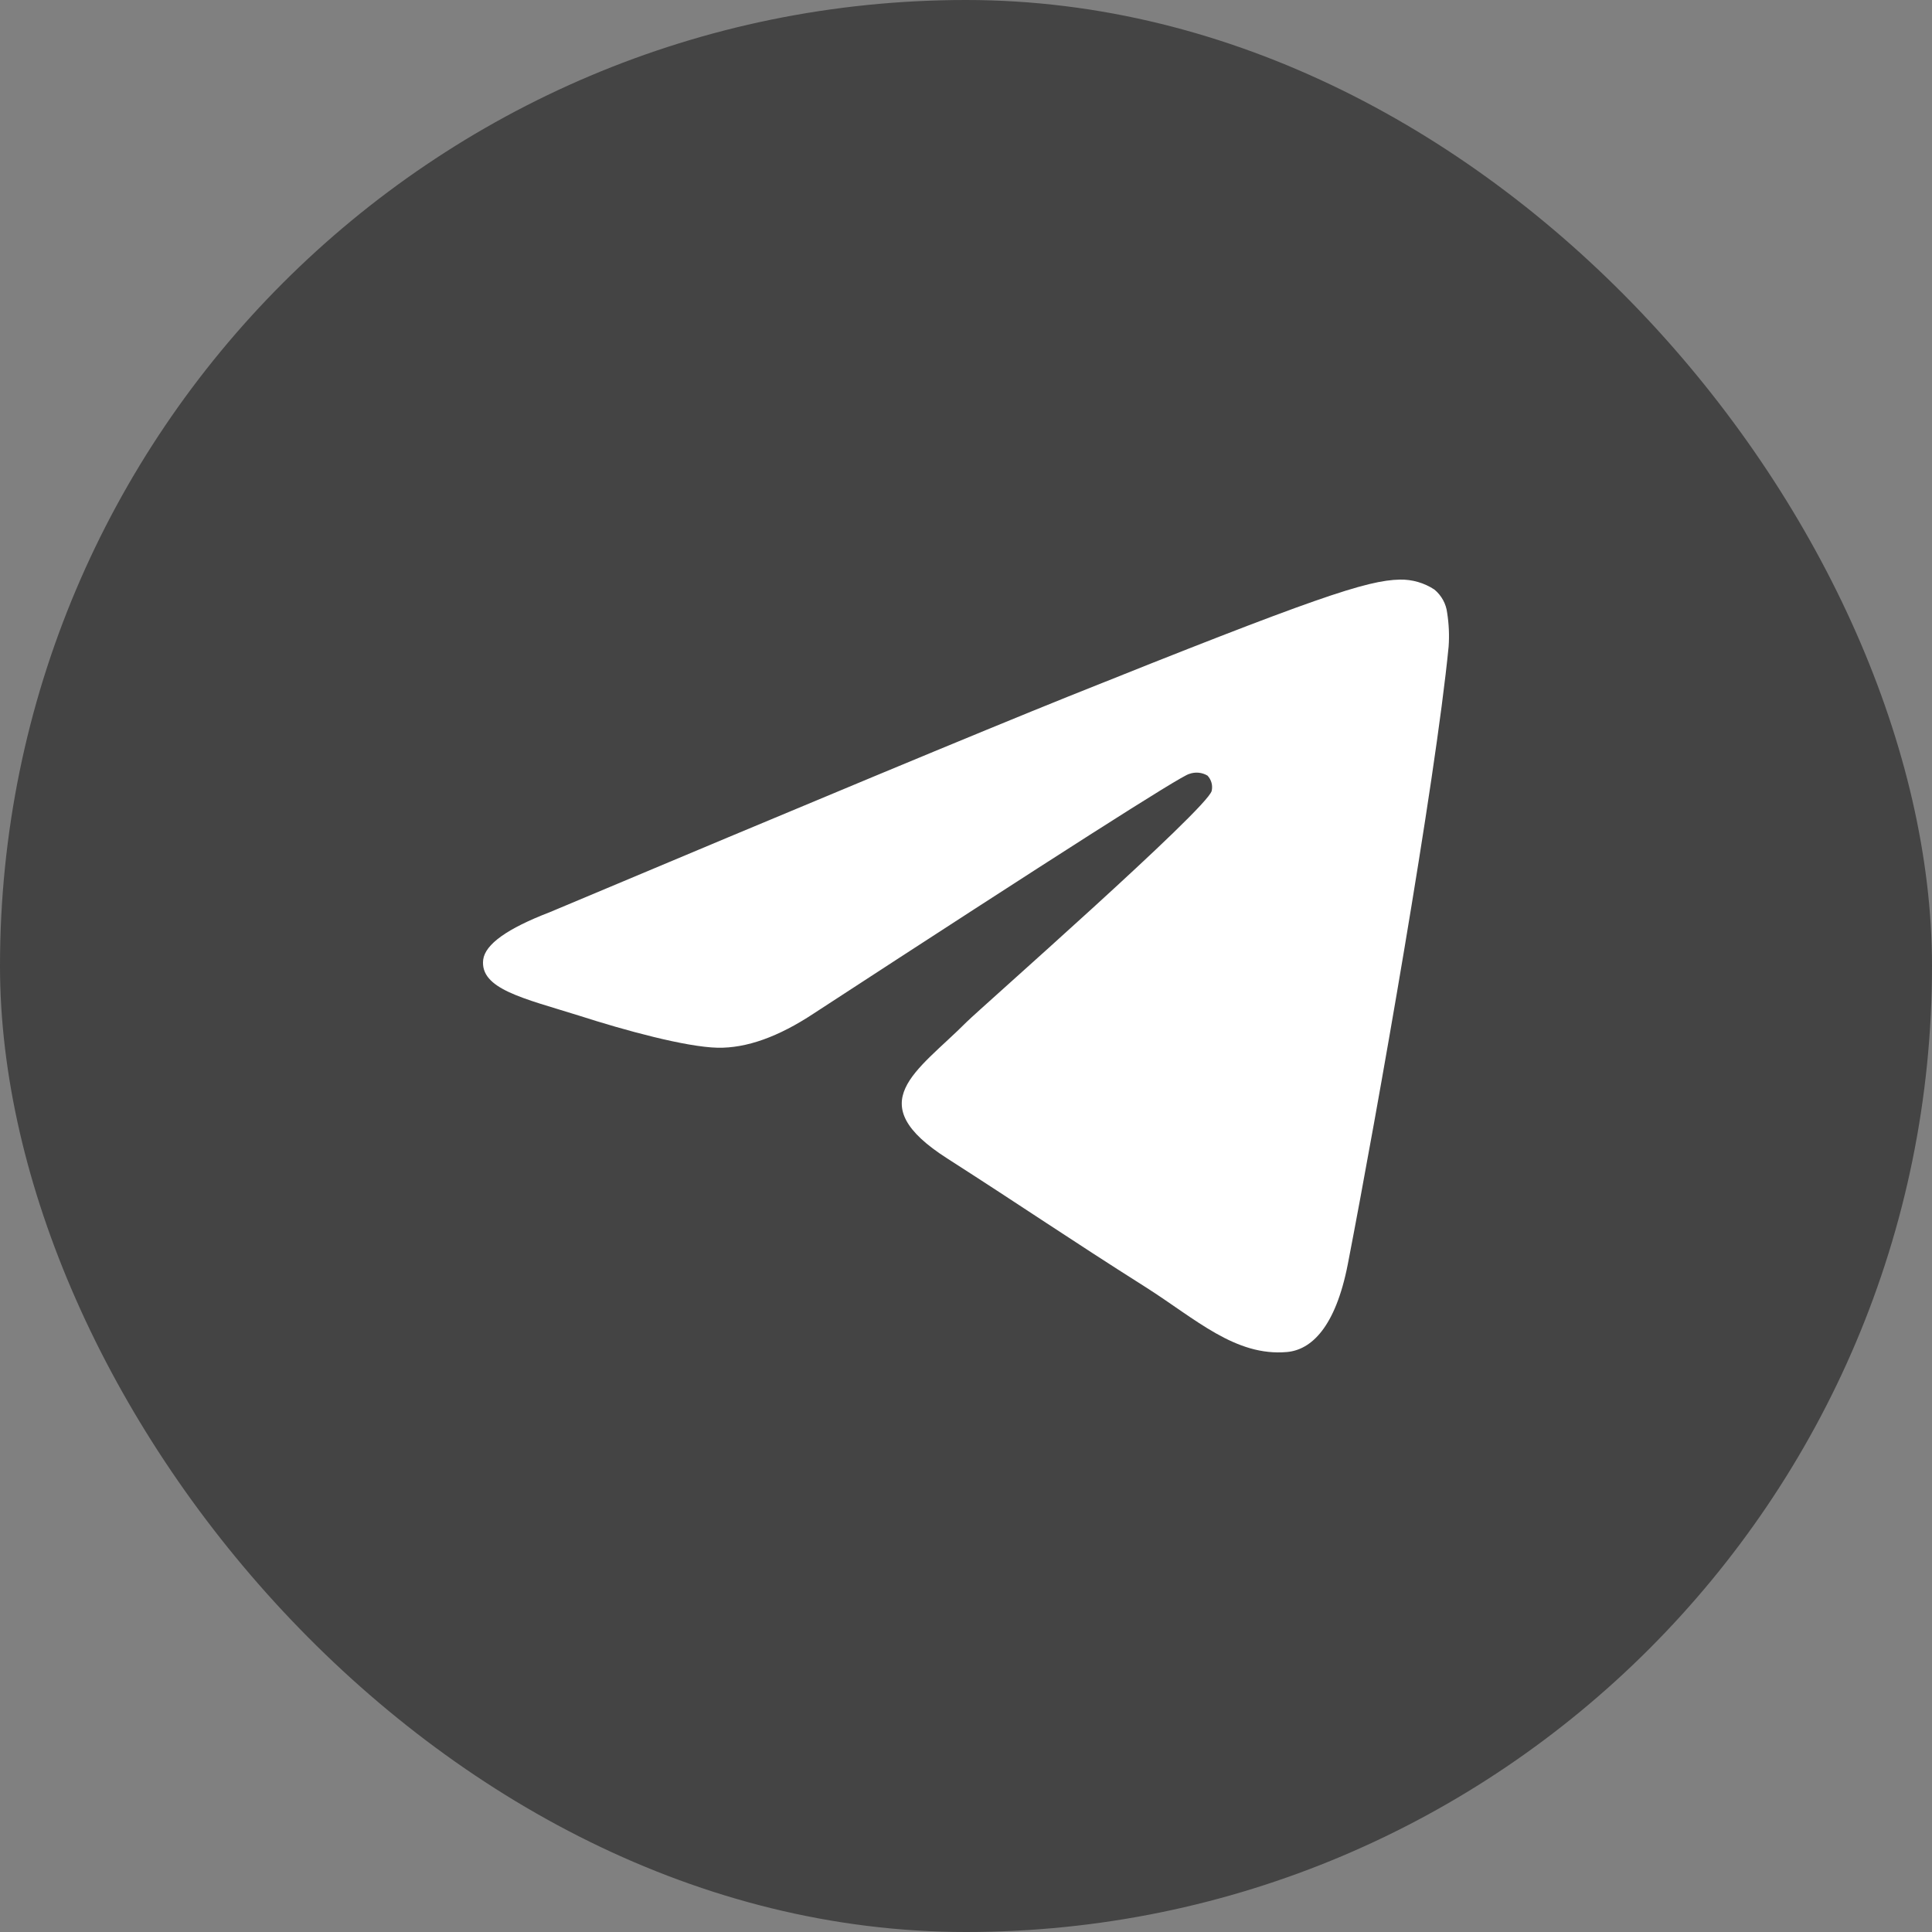 <?xml version="1.0" encoding="UTF-8"?> <svg xmlns="http://www.w3.org/2000/svg" width="40" height="40" viewBox="0 0 40 40" fill="none"><rect x="0" y="0" width="40" height="40" fill="#808080" stroke="none"/><rect width="40" height="40" rx="20" fill="#444444"></rect><path fill-rule="evenodd" clip-rule="evenodd" d="M11.375 18.889C16.744 16.631 20.323 15.142 22.114 14.422C27.229 12.37 28.297 12.013 28.984 12C29.239 11.995 29.489 12.068 29.699 12.207C29.846 12.33 29.94 12.502 29.962 12.688C29.998 12.92 30.009 13.155 29.992 13.389C29.716 16.208 28.515 23.02 27.906 26.168C27.648 27.495 27.14 27.947 26.647 27.992C25.578 28.087 24.757 27.309 23.727 26.654C22.106 25.628 21.19 24.996 19.617 23.988C17.798 22.828 18.978 22.196 20.014 21.158C20.285 20.887 24.994 16.748 25.087 16.374C25.099 16.318 25.098 16.261 25.083 16.206C25.068 16.152 25.04 16.101 25.001 16.059C24.945 16.025 24.881 16.004 24.815 15.998C24.749 15.992 24.682 16.001 24.62 16.024C24.459 16.058 21.87 17.71 16.854 20.979C16.118 21.467 15.453 21.704 14.856 21.692C14.198 21.677 12.934 21.332 11.993 21.029C10.84 20.668 9.932 20.477 10.004 19.869C10.046 19.55 10.503 19.224 11.375 18.889Z" fill="white"></path></svg> 